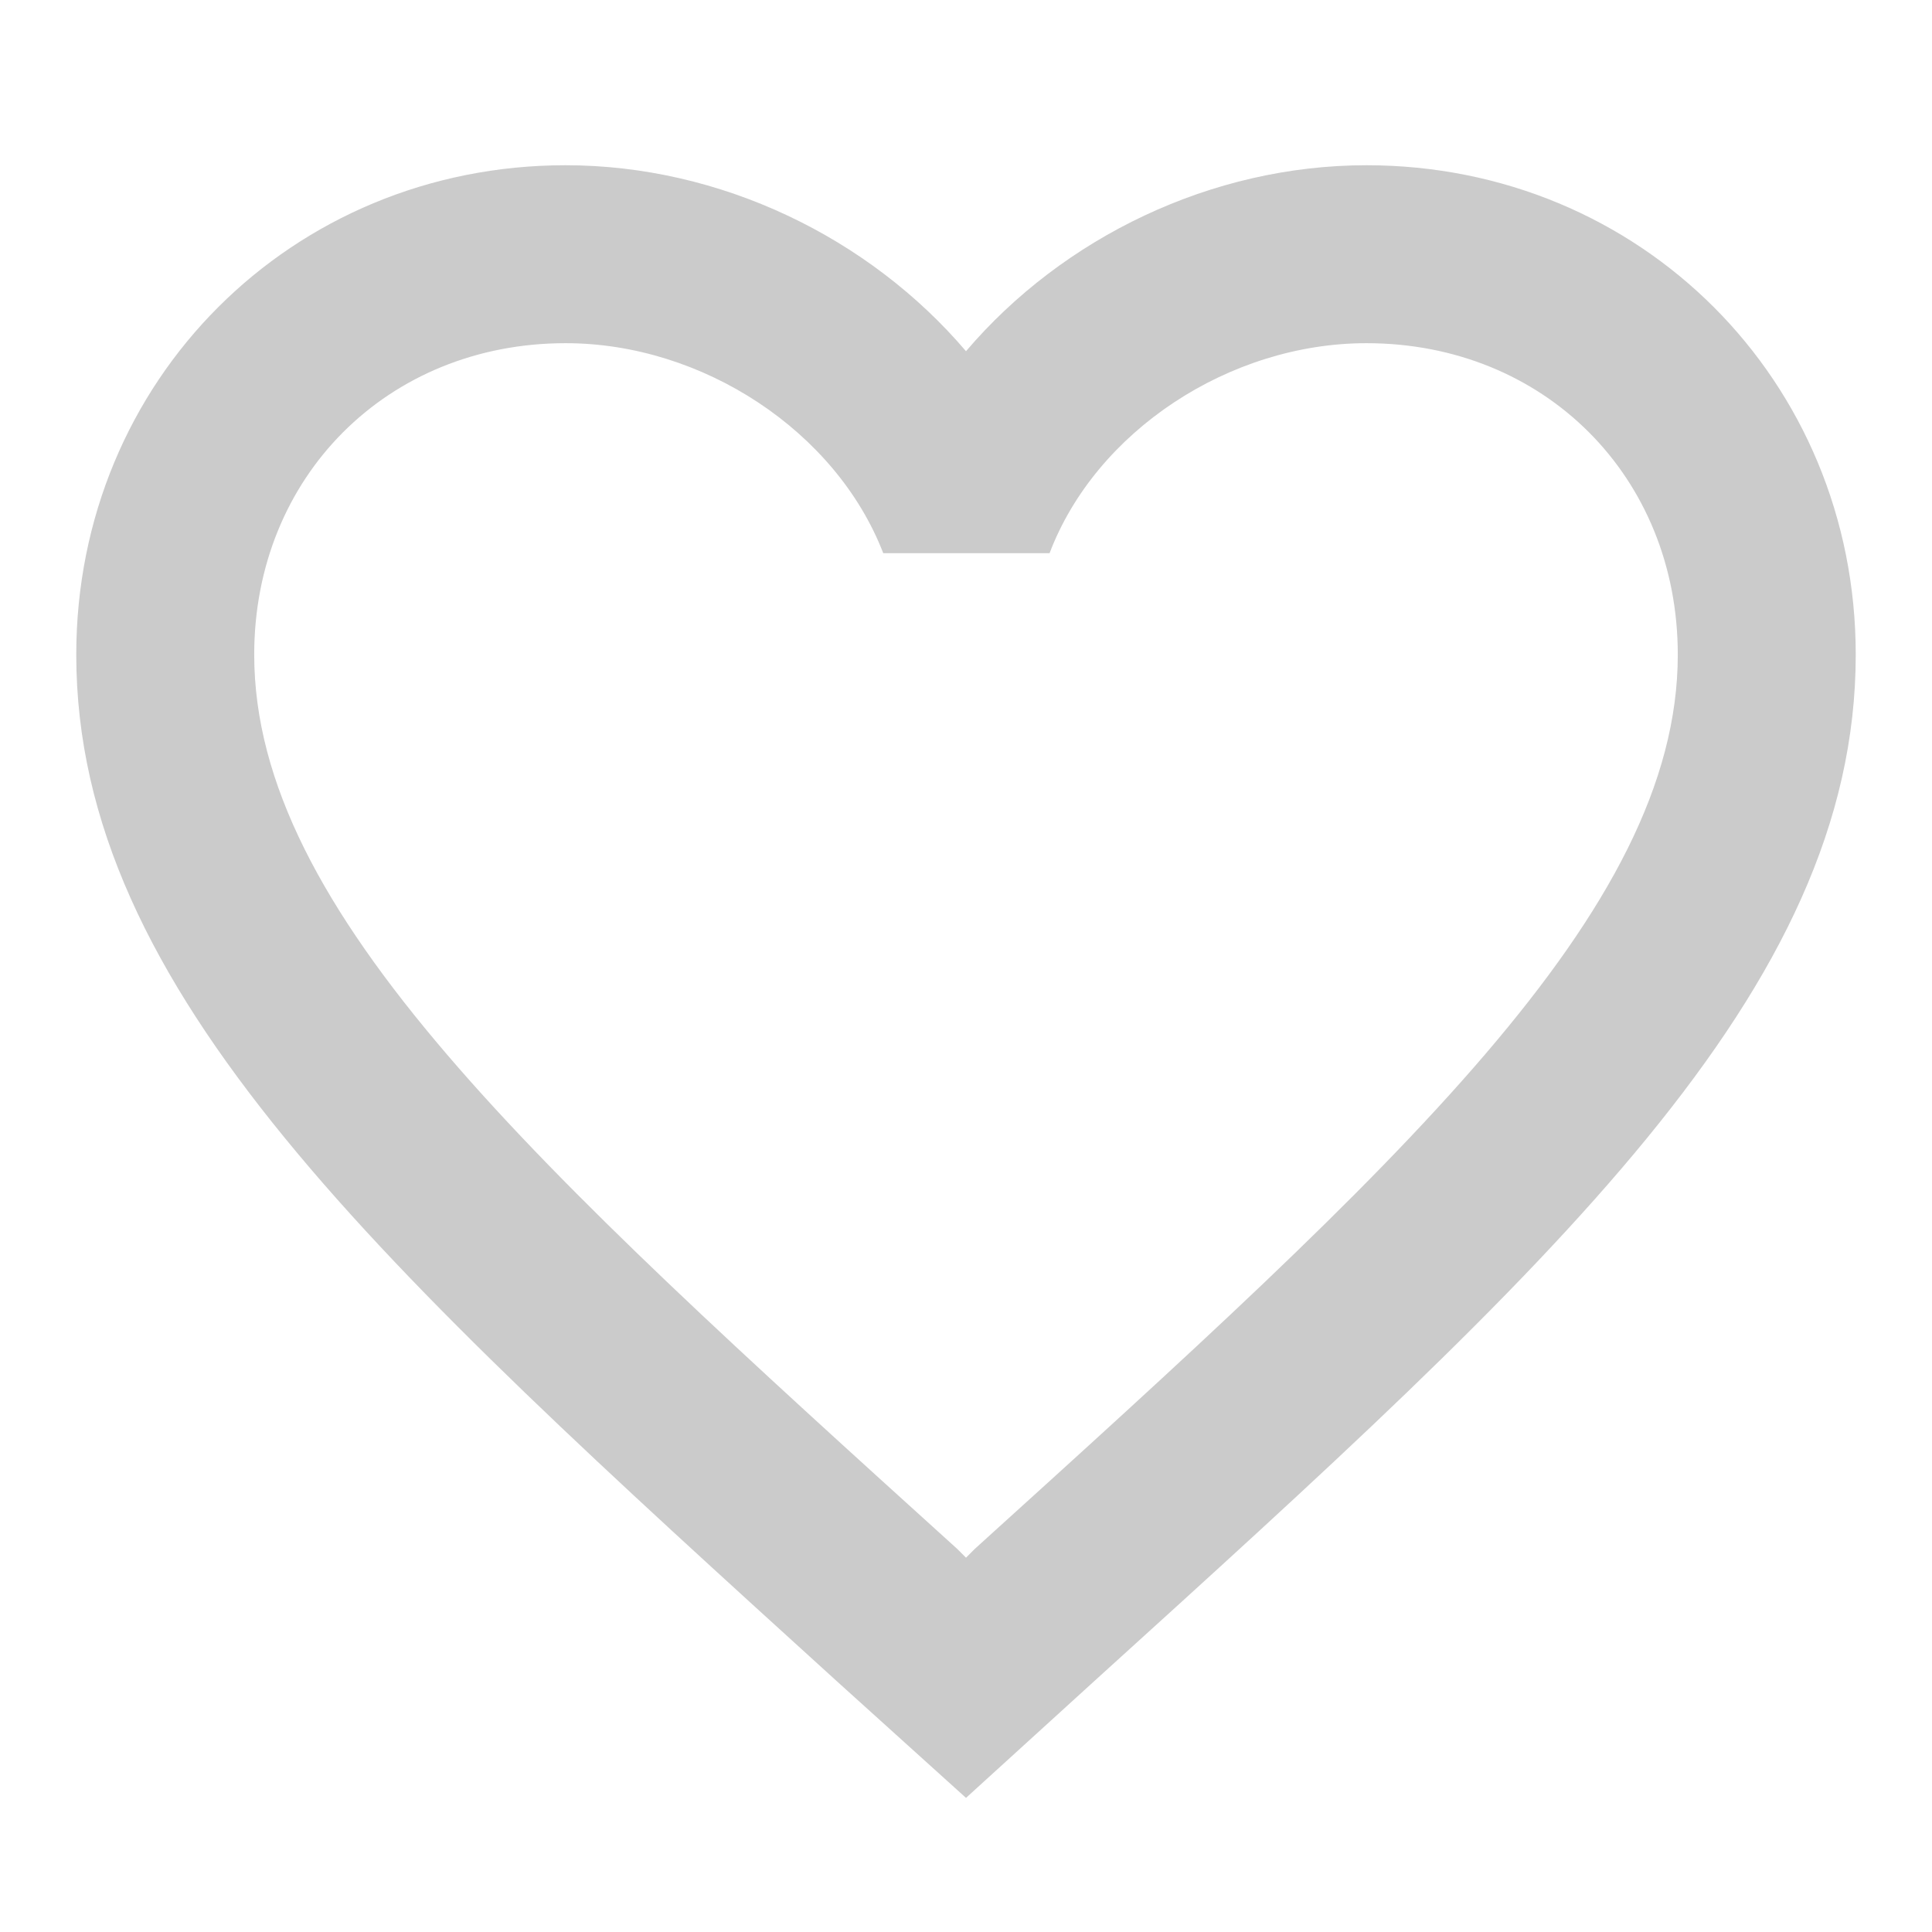 <svg width="24px" height="24px" viewBox="0 0 19 17" fill="none" xmlns="http://www.w3.org/2000/svg">
<path d="M13.438 0.625C11.915 0.625 10.454 1.334 9.5 2.454C8.546 1.334 7.085 0.625 5.562 0.625C2.868 0.625 0.75 2.743 0.75 5.438C0.75 8.745 3.725 11.44 8.231 15.535L9.5 16.681L10.769 15.526C15.275 11.44 18.25 8.745 18.25 5.438C18.25 2.743 16.133 0.625 13.438 0.625ZM9.588 14.231L9.5 14.319L9.412 14.231C5.247 10.46 2.5 7.966 2.5 5.438C2.5 3.688 3.812 2.375 5.562 2.375C6.91 2.375 8.223 3.241 8.686 4.44H10.322C10.777 3.241 12.09 2.375 13.438 2.375C15.188 2.375 16.5 3.688 16.5 5.438C16.5 7.966 13.752 10.46 9.588 14.231Z" fill="#CBCBCB"/>
</svg>
